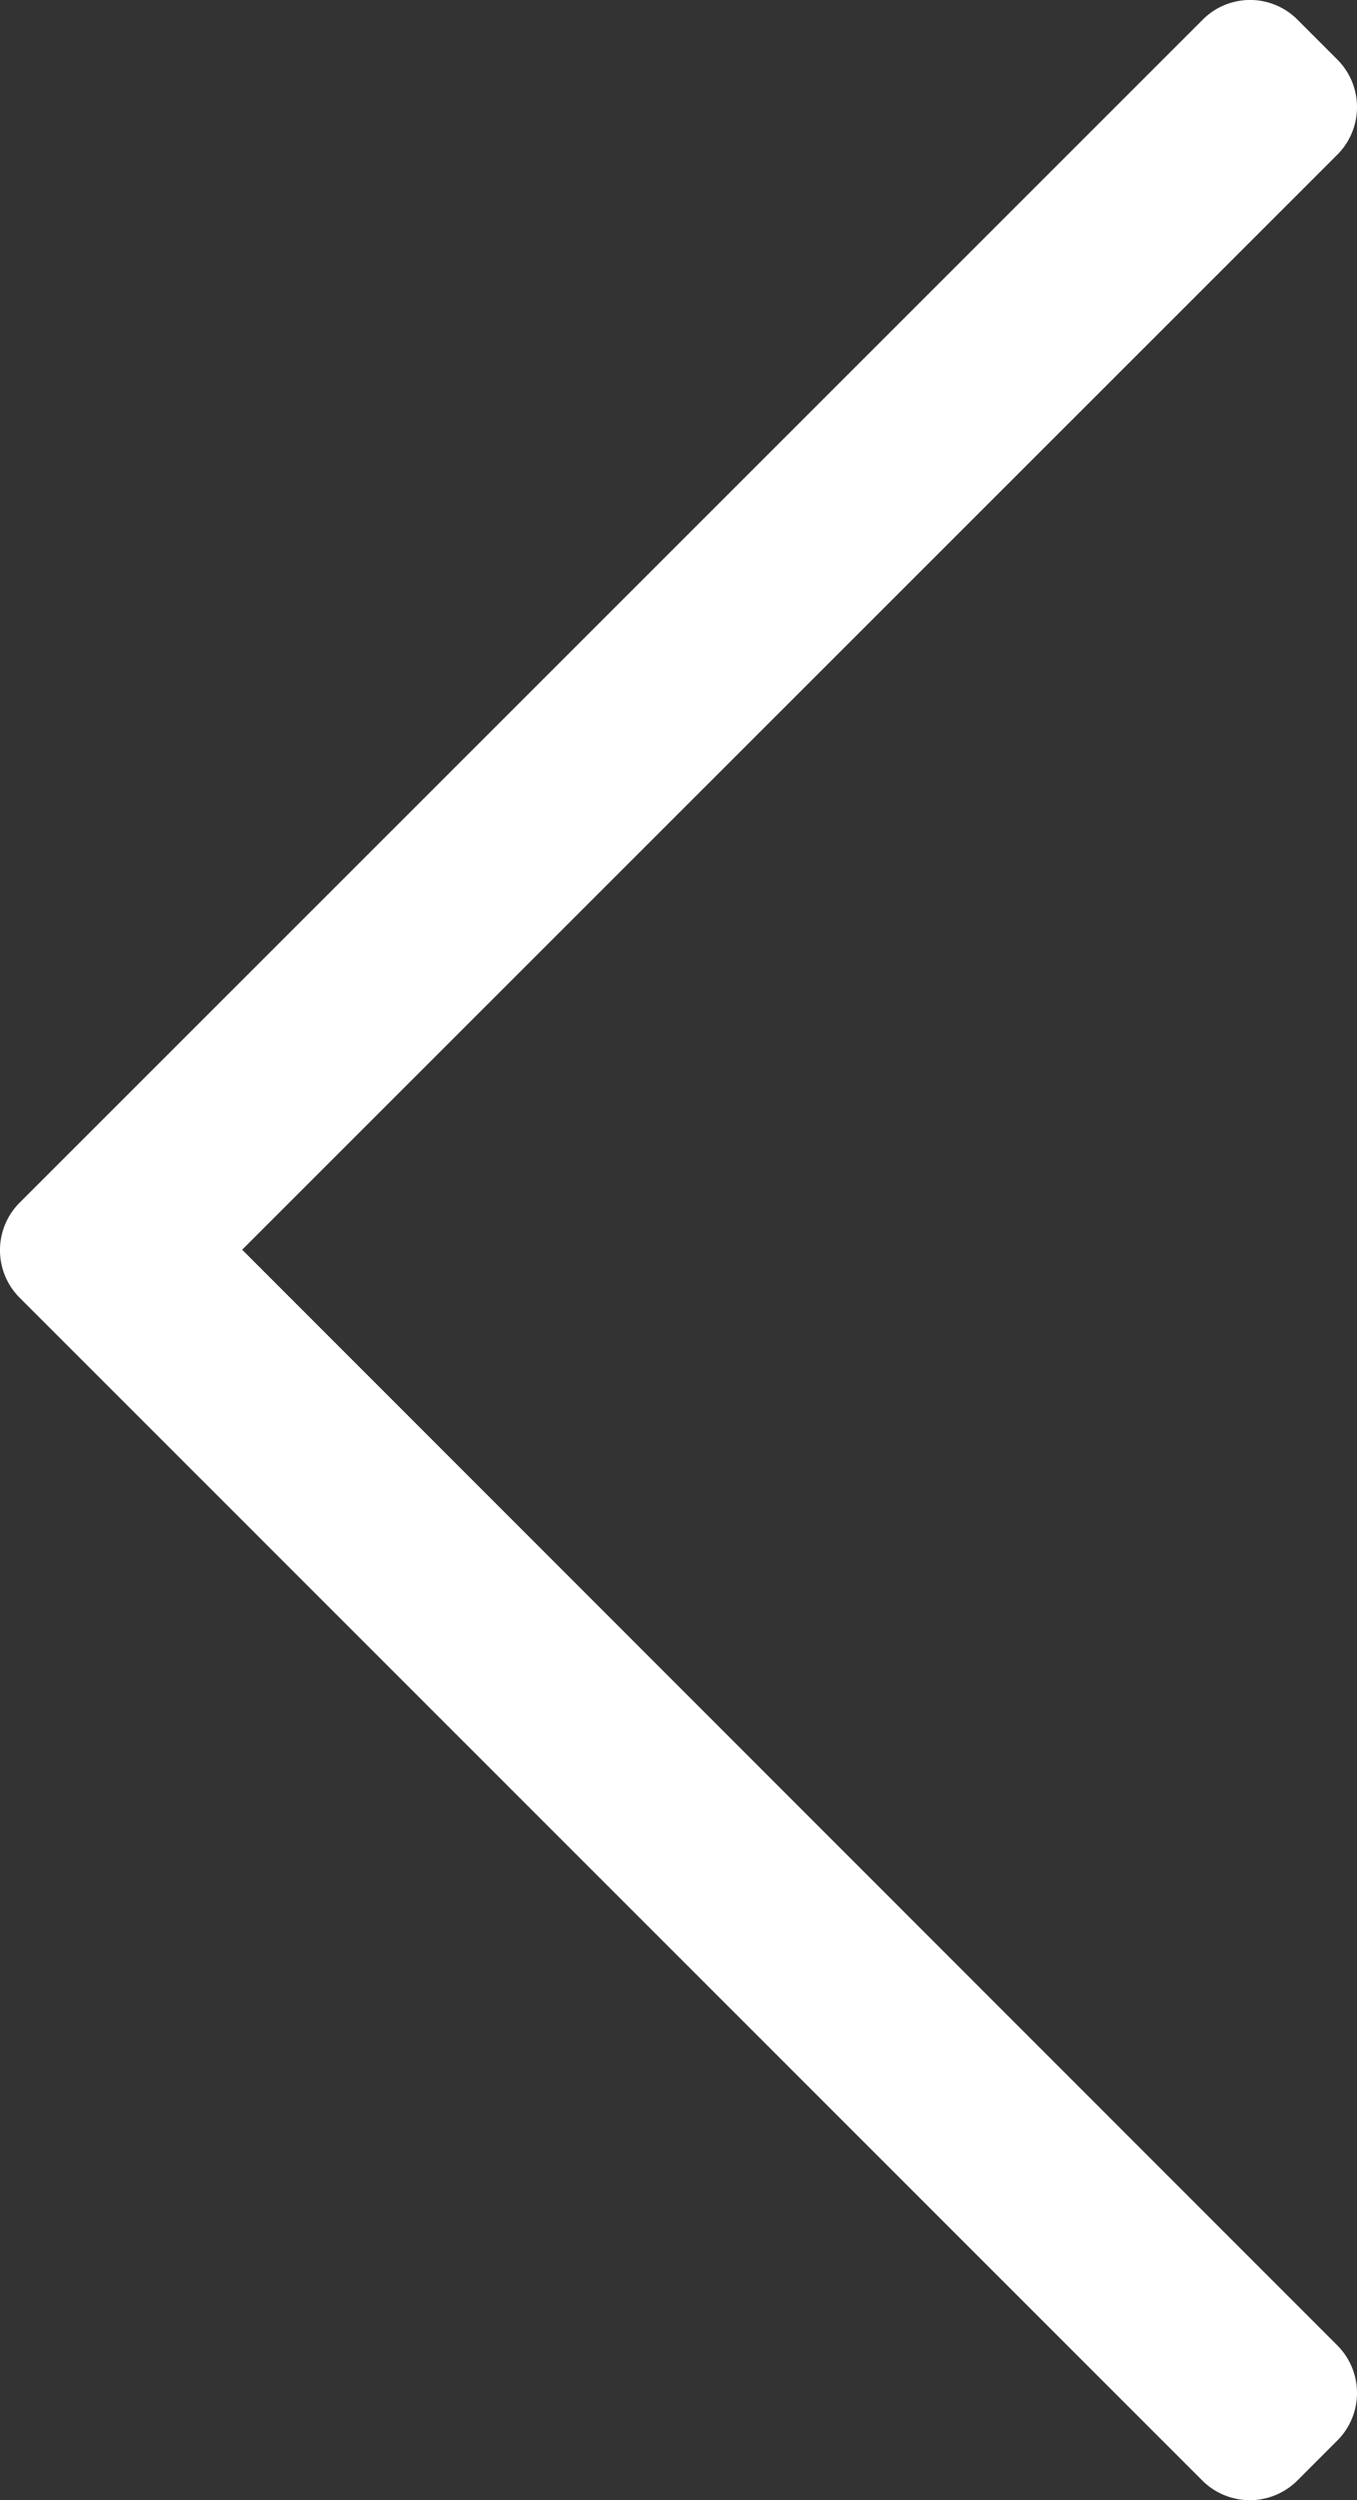 <?xml version="1.0" encoding="utf-8"?>
<svg xmlns="http://www.w3.org/2000/svg" width="12491px" height="23004px" viewBox="0 0 12.491 23.004">
  <rect x="0" y="0" width="12.491" height="23.004" fill="#333333" stroke="none"/>
  <g id="chevron-down" transform="translate(0 23.004) rotate(-90)">
    <path id="chevron-down-2" data-name="chevron-down" d="M22.823,11.943l-.366.366a.619.619,0,0,1-.877,0L11.505,2.229,1.424,12.309a.619.619,0,0,1-.877,0l-.366-.366a.619.619,0,0,1,0-.877L11.062.182a.619.619,0,0,1,.877,0l10.88,10.885A.615.615,0,0,1,22.823,11.943Z" transform="translate(0 0)" fill="#ffffff"/>
  </g>
</svg>
